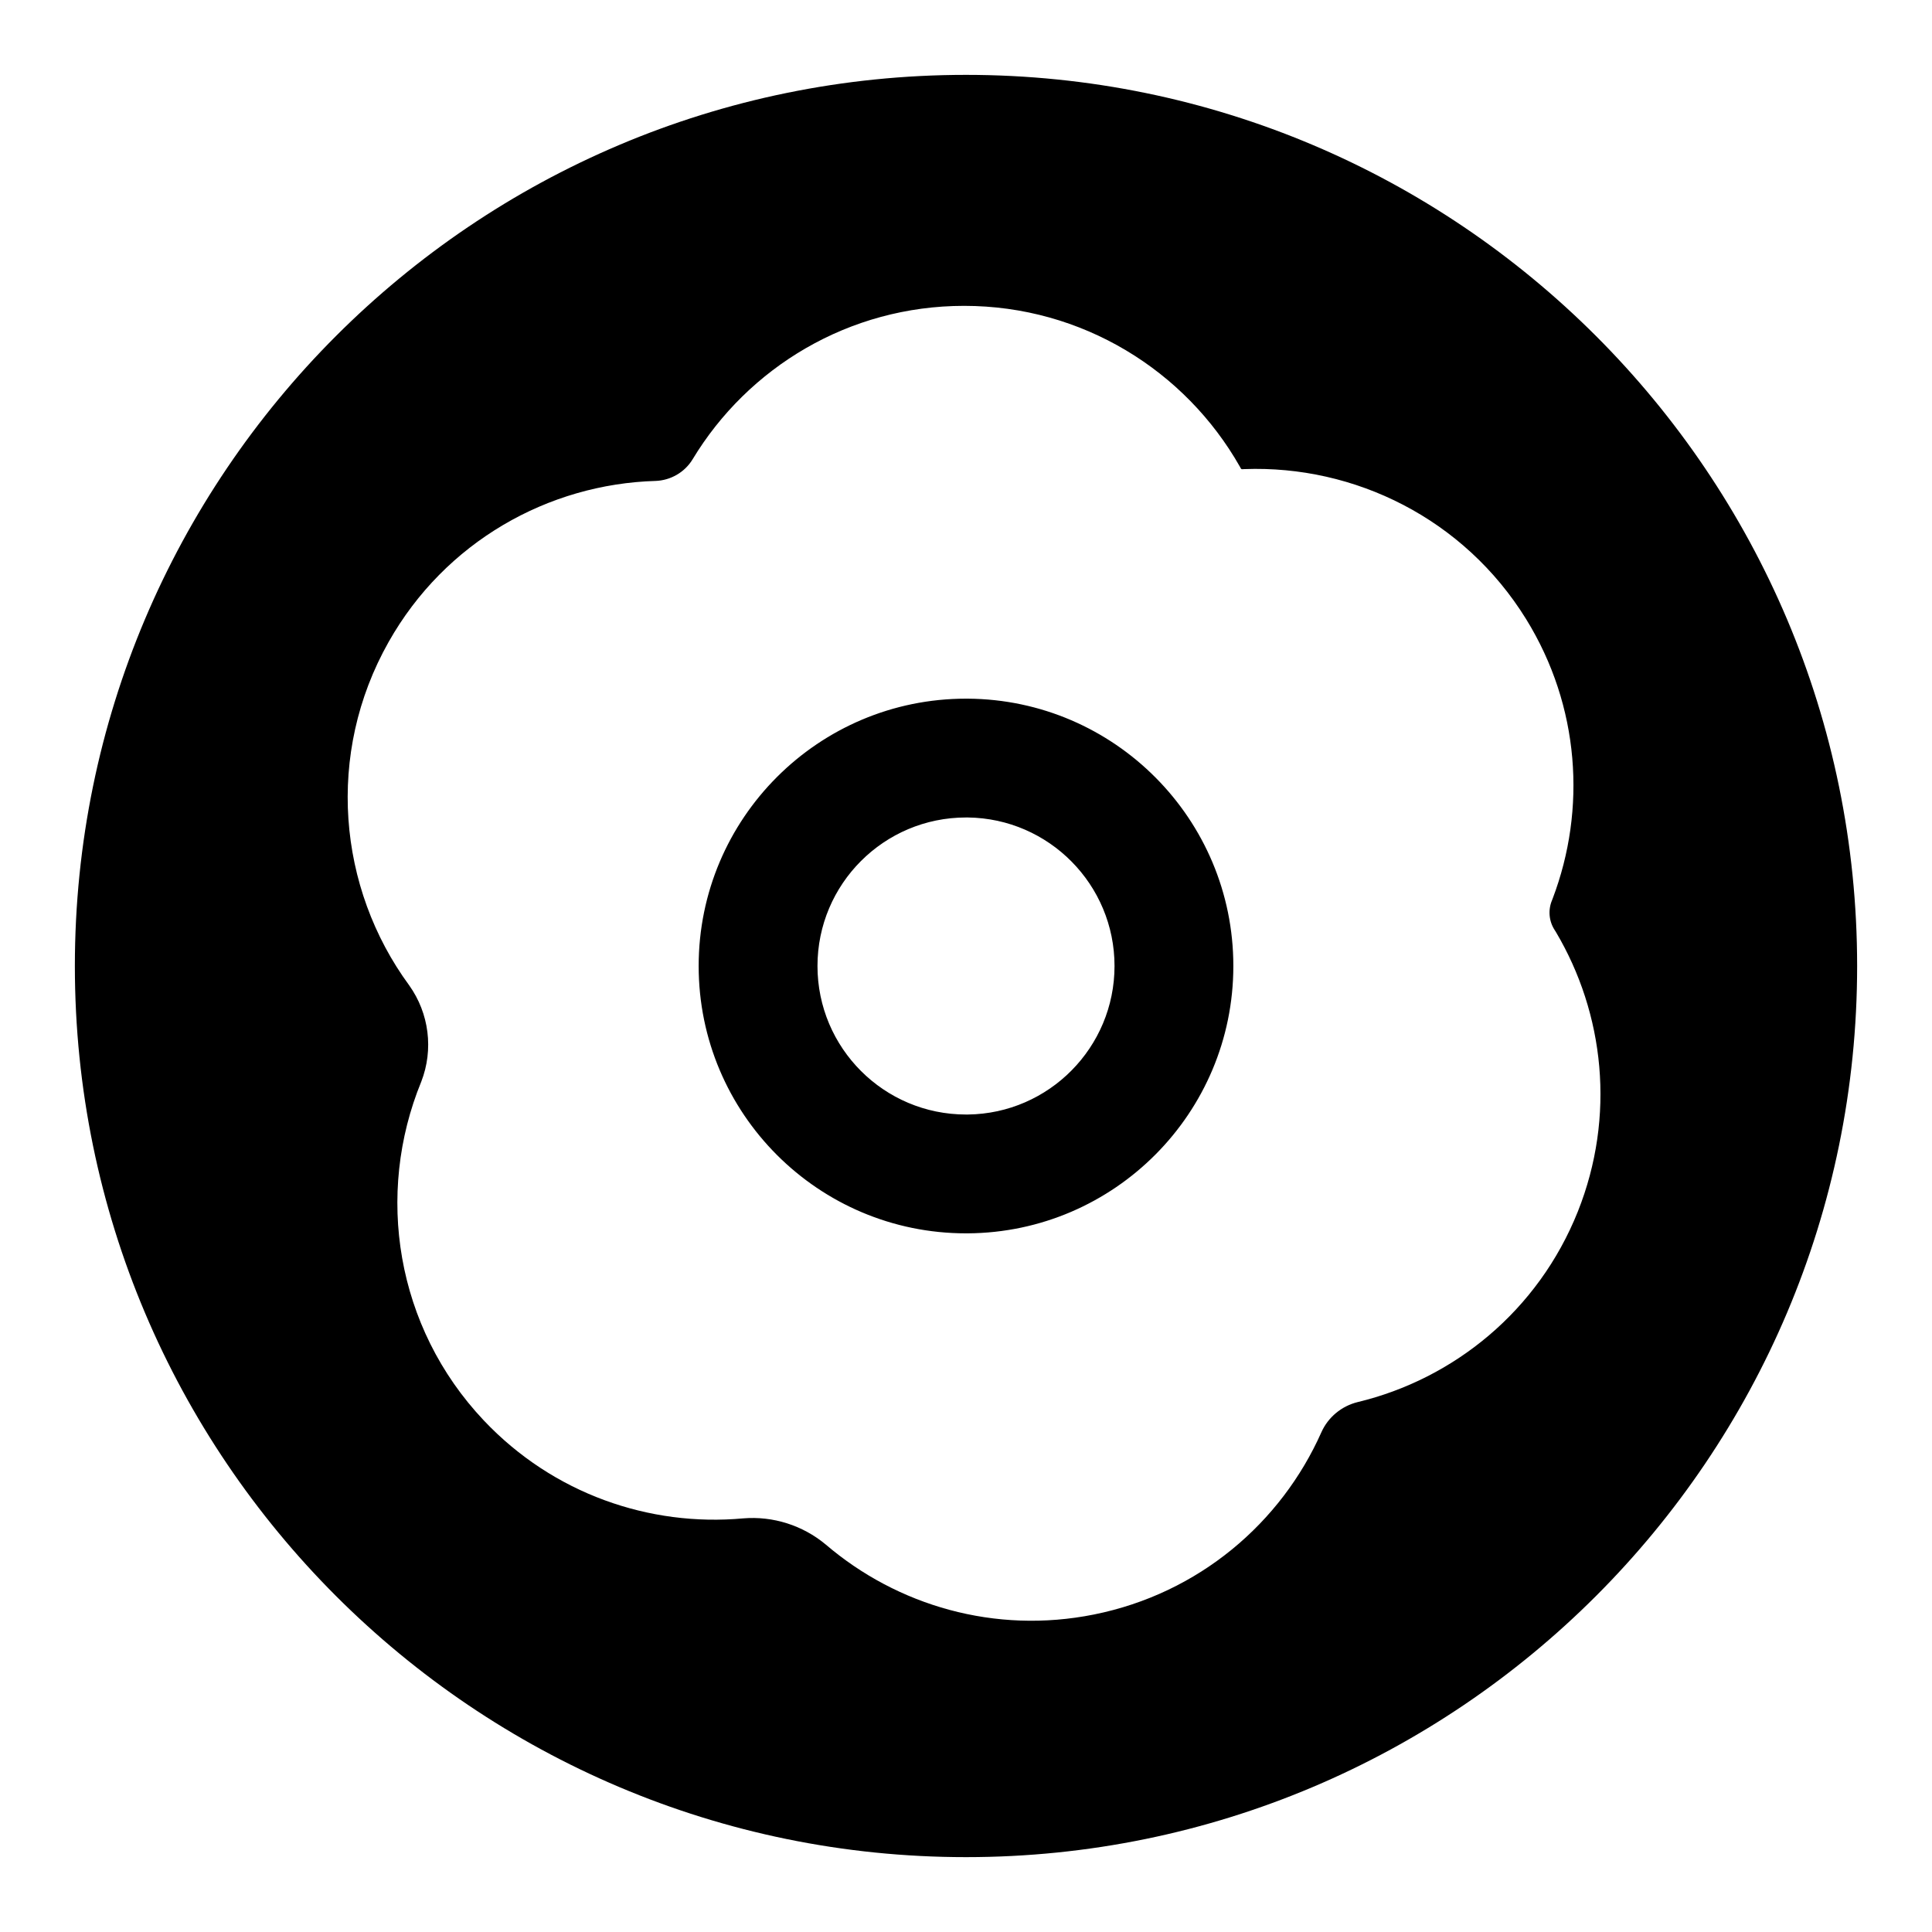 <?xml version="1.0" encoding="UTF-8"?>
<!-- Uploaded to: ICON Repo, www.svgrepo.com, Generator: ICON Repo Mixer Tools -->
<svg fill="#000000" width="800px" height="800px" version="1.1" viewBox="144 144 512 512" xmlns="http://www.w3.org/2000/svg">
 <path d="m400 163.84c-130.34 0-236.16 105.82-236.16 236.16s105.82 236.16 236.16 236.16 236.16-105.82 236.16-236.16-105.82-236.16-236.16-236.16zm-82.23 107.61c-28.449 0.82-55.797 16.105-70.785 42.684-16.734 29.645-13.477 65.195 5.449 90.984 5.305 7.43 6.504 17.02 3.211 25.52-12.219 29.773-6.816 65.039 16.562 89.789 18.406 19.477 43.941 28.215 68.723 25.961 7.934-0.66 15.809 1.844 21.914 6.941 18.926 16.168 44.809 23.805 71.07 18.531 27.773-5.574 49.594-24.262 60.285-48.336 1.777-3.953 5.32-6.894 9.574-7.949 25.535-6.141 47.879-24.215 58.379-50.523 10.043-25.223 7.023-52.445-5.856-74.121-0.094-0.156-0.203-0.316-0.301-0.473-1.527-2.363-1.777-5.305-0.691-7.887 0.062-0.156 0.125-0.332 0.188-0.488 8.941-23.586 7.211-50.918-7.055-74.012-16.469-26.625-45.453-40.84-74.676-39.754-0.188 0-0.379 0.016-0.551 0.031-0.156 0.016-0.316-0.078-0.379-0.219-0.078-0.156-0.172-0.316-0.25-0.457-14.438-25.441-41.785-42.617-73.082-42.617-30.527 0-57.262 16.312-71.965 40.684-2.078 3.418-5.793 5.574-9.84 5.715h0.078zm82.688 57.703h-0.457c-39.109 0-70.848 31.738-70.848 70.848s31.738 70.848 70.848 70.848h0.457c38.887-0.25 70.391-31.898 70.391-70.848 0-38.949-31.504-70.598-70.391-70.848zm-0.457 31.488h0.504c21.492 0.27 38.855 17.805 38.855 39.359 0 21.555-17.367 39.094-38.855 39.359h-0.504c-21.727 0-39.359-17.633-39.359-39.359 0-21.727 17.633-39.359 39.359-39.359z" fill-rule="evenodd"/>
</svg>